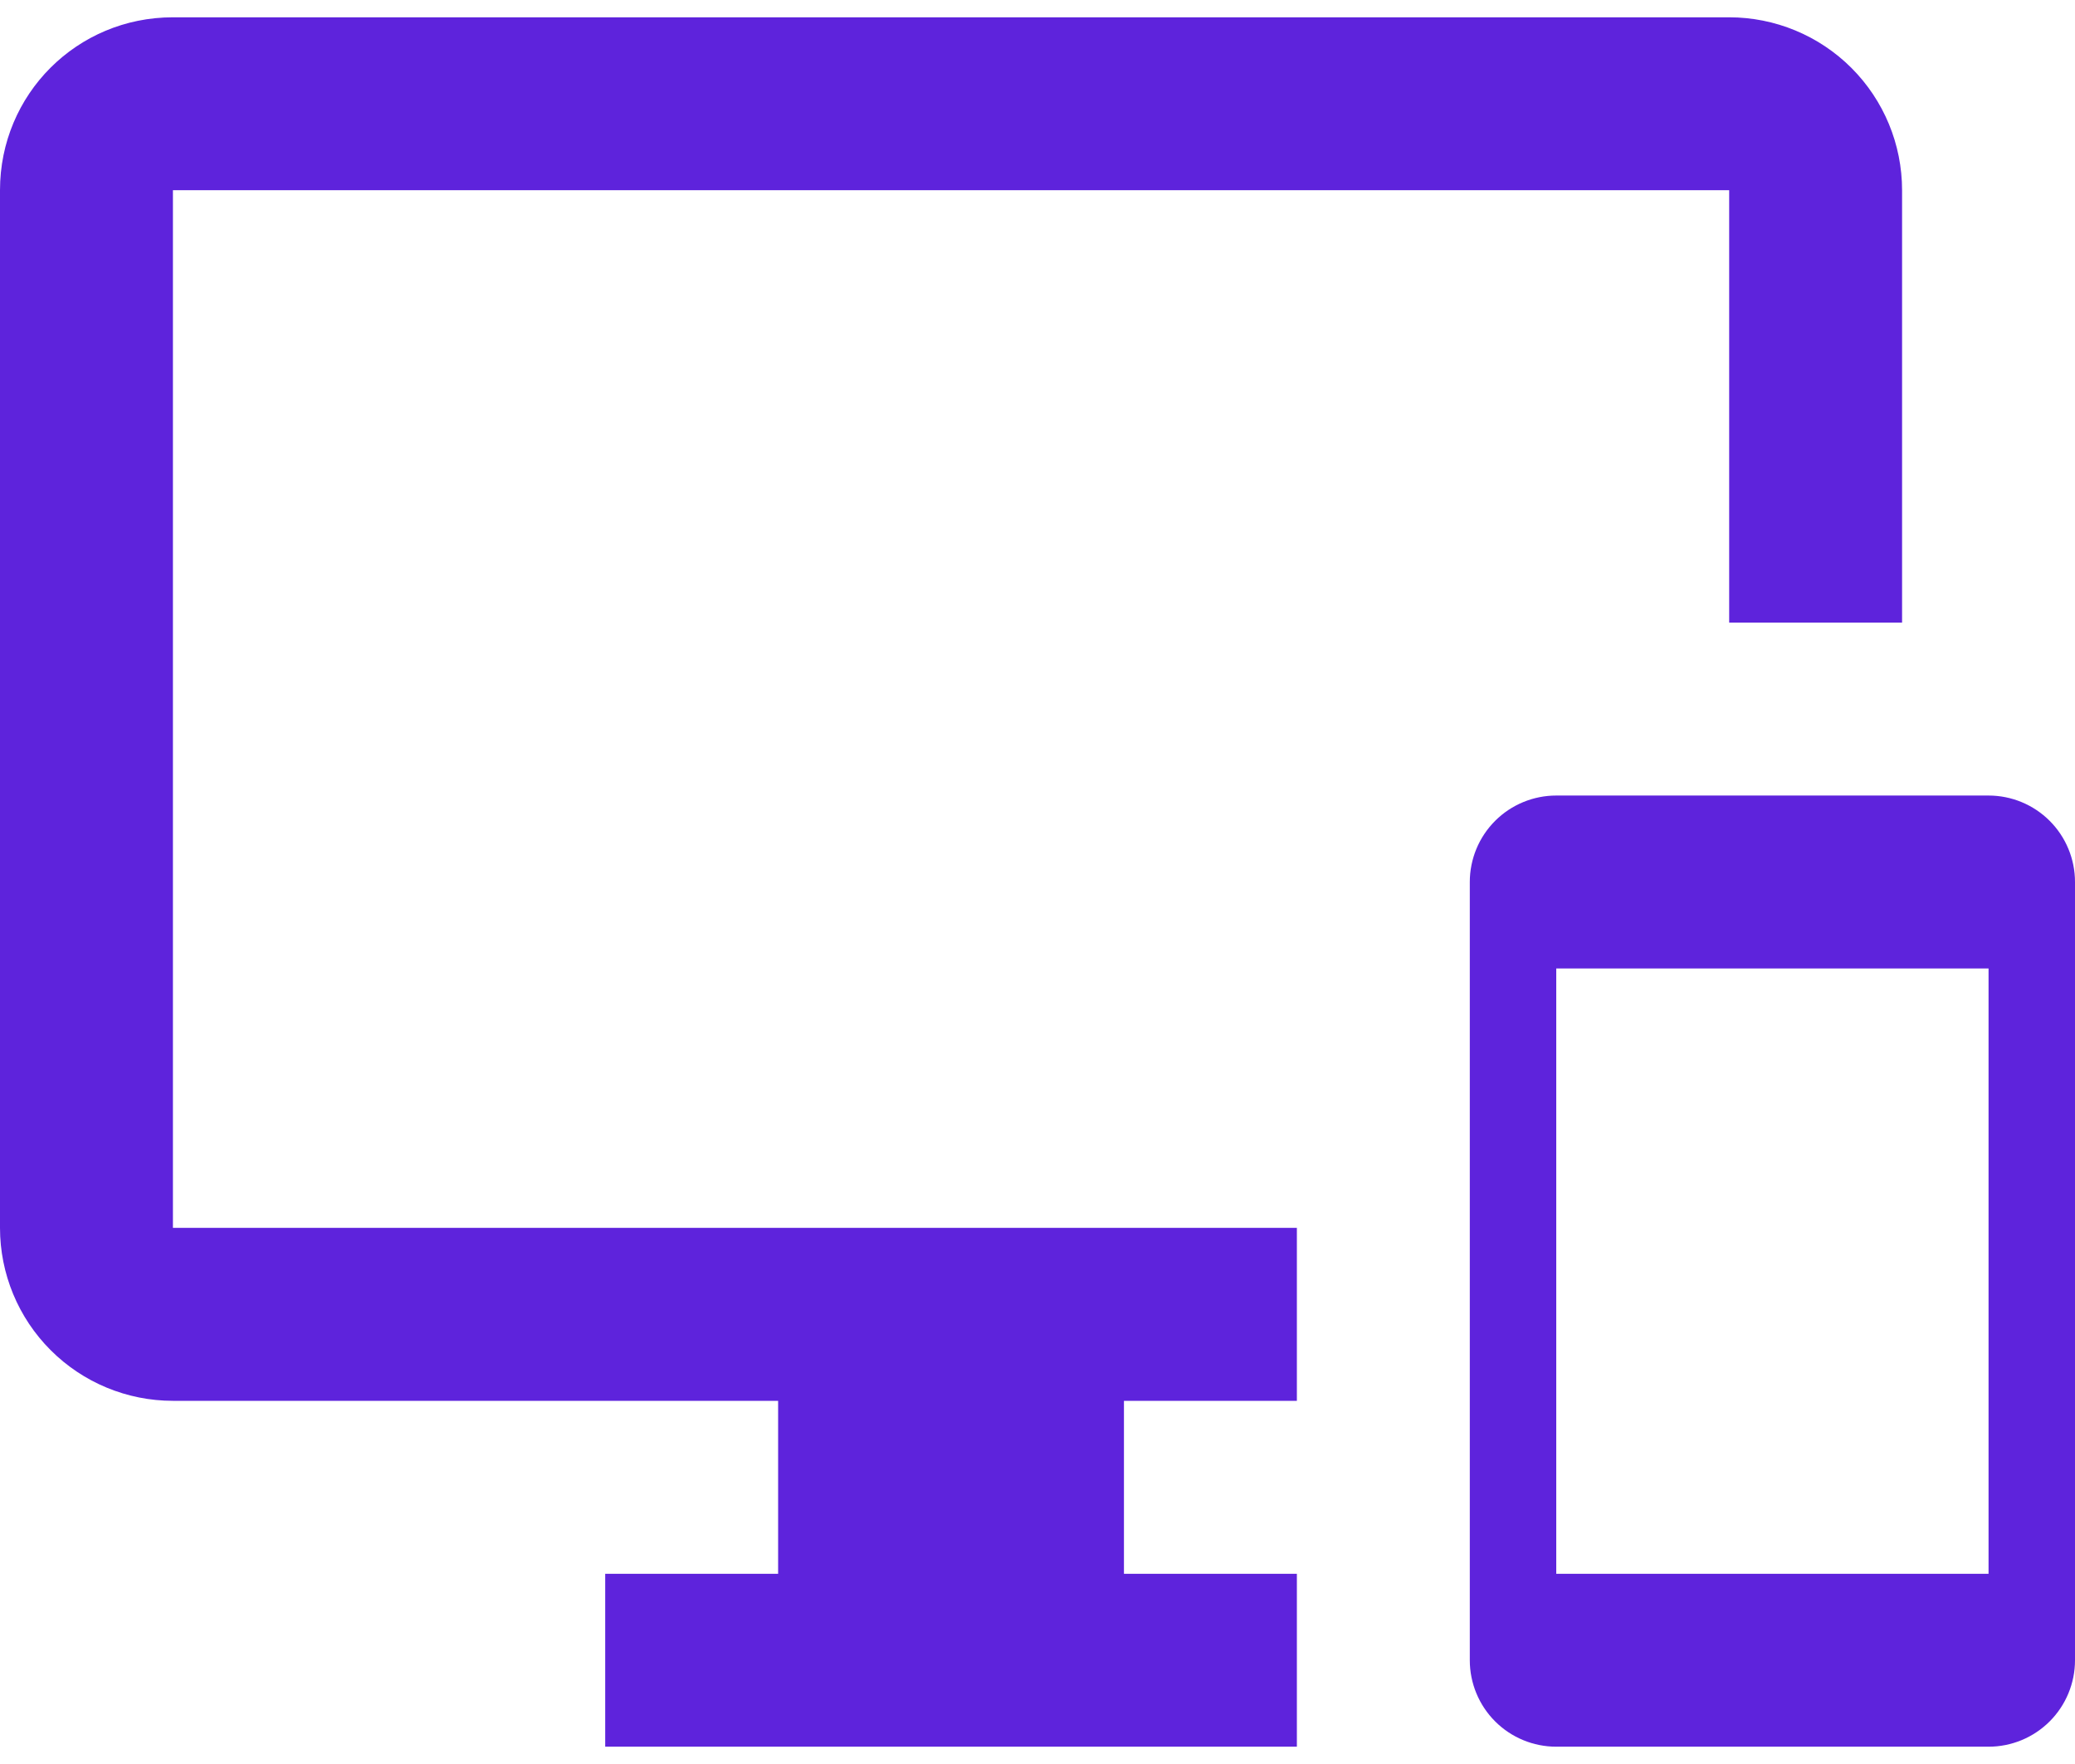 <svg width="80" height="68" viewBox="0 0 80 68" fill="none" xmlns="http://www.w3.org/2000/svg">
<path d="M76.667 30.667H60C59.116 30.667 58.268 31.018 57.643 31.643C57.018 32.268 56.667 33.116 56.667 34V64C56.667 64.884 57.018 65.732 57.643 66.357C58.268 66.982 59.116 67.333 60 67.333H76.667C77.551 67.333 78.399 66.982 79.024 66.357C79.649 65.732 80 64.884 80 64V34C80 33.116 79.649 32.268 79.024 31.643C78.399 31.018 77.551 30.667 76.667 30.667ZM76.667 60.667H60V37.333H76.667V60.667ZM66.667 0.667H6.667C2.967 0.667 0 3.633 0 7.333V47.333C0 49.101 0.702 50.797 1.953 52.047C3.203 53.298 4.899 54 6.667 54H30V60.667H23.333V67.333H50V60.667H43.333V54H50V47.333H6.667V7.333H66.667V24H73.333V7.333C73.333 5.565 72.631 3.869 71.381 2.619C70.13 1.369 68.435 0.667 66.667 0.667Z" fill="#5E23DC"/>
</svg>
